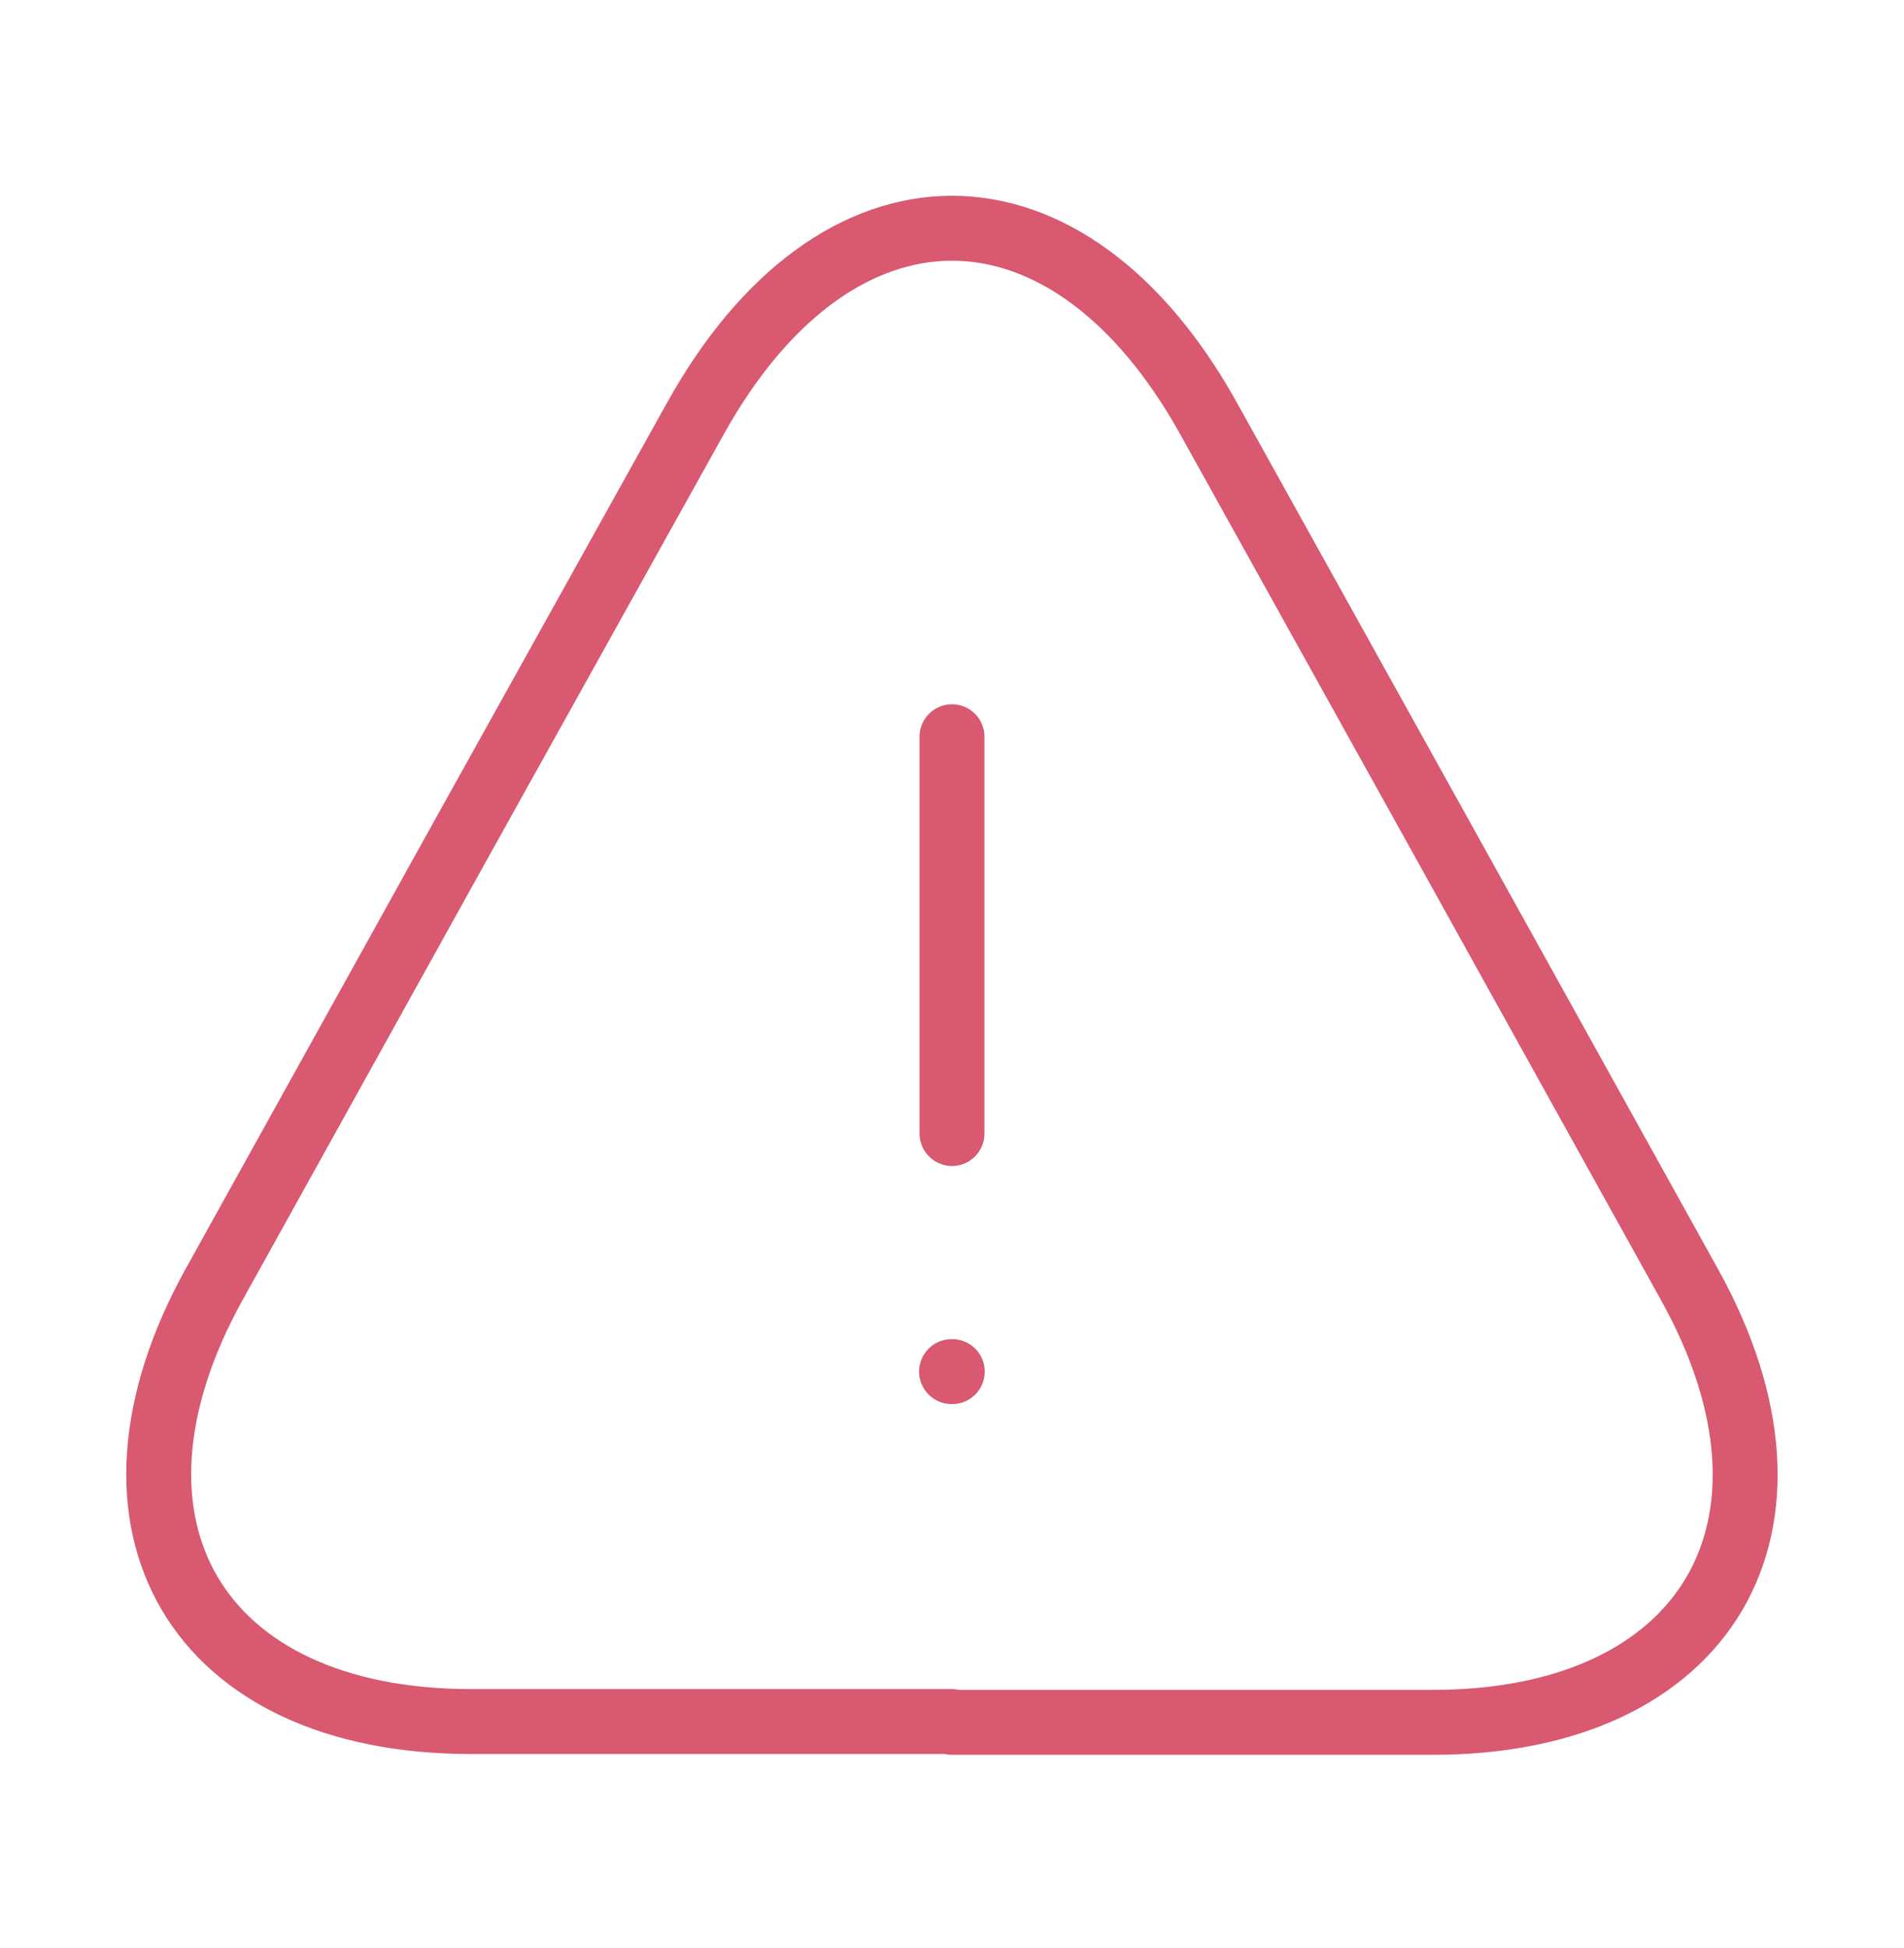 <svg width="44" height="45" viewBox="0 0 44 45" fill="none" xmlns="http://www.w3.org/2000/svg">
<g id="vuesax/linear/danger">
<g id="danger">
<path id="Vector" d="M22 17.02V26.187" stroke="#D85970" stroke-width="1.5" stroke-linecap="round" stroke-linejoin="round"/>
<path id="Vector_2" d="M22 39.772H10.89C4.528 39.772 1.87 35.225 4.95 29.67L10.67 19.367L16.06 9.687C19.323 3.802 24.677 3.802 27.94 9.687L33.33 19.385L39.05 29.689C42.13 35.244 39.453 39.79 33.11 39.79H22V39.772Z" stroke="#D85970" stroke-width="1.5" stroke-linecap="round" stroke-linejoin="round"/>
<path id="Vector_3" d="M21.99 31.687H22.006" stroke="#D85970" stroke-width="1.5" stroke-linecap="round" stroke-linejoin="round"/>
</g>
</g>
</svg>
